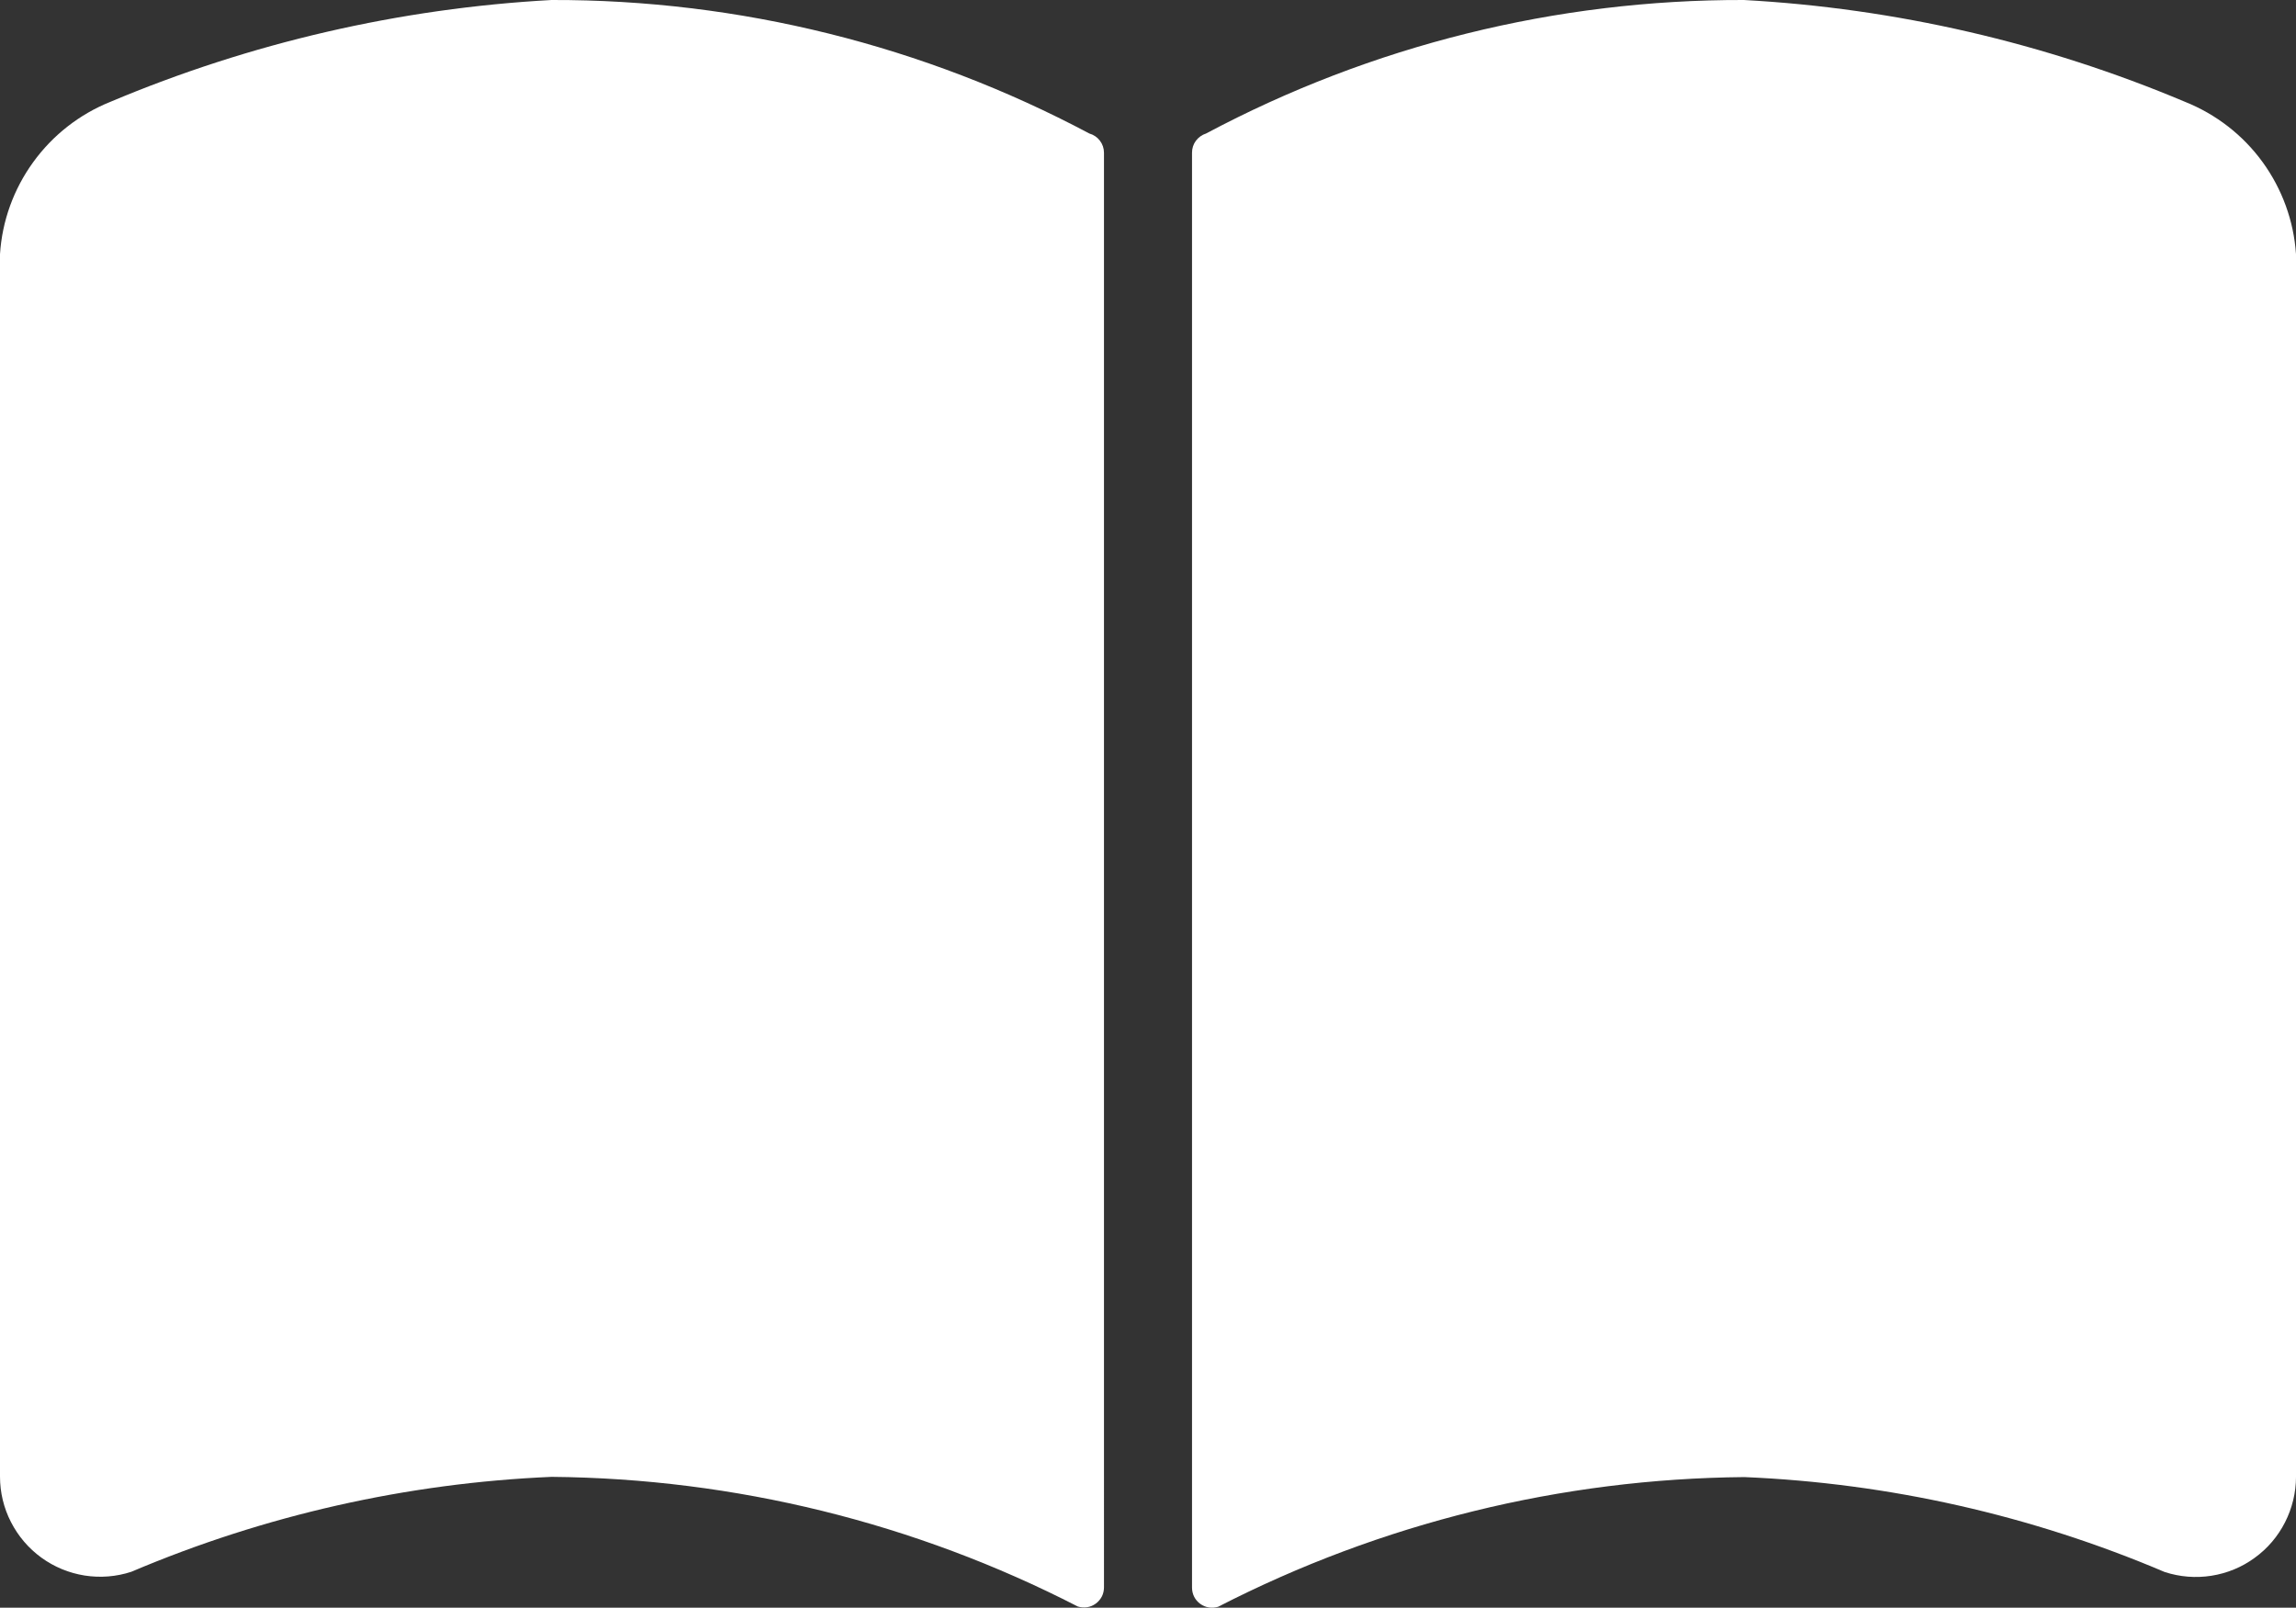 <?xml version="1.0" encoding="UTF-8"?><svg id="_レイヤー_1" xmlns="http://www.w3.org/2000/svg" viewBox="0 0 19.637 13.751"><rect x="0" y="0" width="19.637" height="13.751" fill="#333333" stroke="none"/><path d="M9.317,1.142C7.901.389,6.321-.004,4.717,0,3.419.071,2.142.366.944.871c-.264.106-.493.285-.66.516-.167.23-.266.503-.284.787v10.456c0,.135.032.269.094.389.062.121.151.225.26.304.11.08.237.132.37.153.134.021.271.01.399-.032,1.14-.484,2.358-.759,3.595-.812,1.566.014,3.107.393,4.5,1.109.026.008.053.01.08.006.027-.004.052-.015.074-.031.022-.016.039-.037.052-.061.012-.024.018-.051.018-.078V1.306c0-.037-.012-.073-.035-.103-.023-.03-.054-.051-.09-.061Z" fill="#fff"/><path d="M18.688.871C17.49.366,16.213.071,14.915,0c-1.604-.004-3.184.388-4.6,1.142-.035.011-.065.033-.087.062-.022.03-.033.065-.033.102v12.273c0,.027.006.054.018.078.012.024.03.045.052.061.022.016.047.027.074.031.027.004.054.002.08-.006,1.393-.716,2.934-1.095,4.5-1.109,1.237.052,2.455.327,3.595.812.129.042.266.053.399.032.134-.021.261-.073.37-.153.11-.079.199-.184.26-.304s.094-.254.094-.39V2.174c-.019-.285-.119-.558-.286-.788-.168-.231-.398-.409-.663-.515Z" fill="#fff"/></svg>